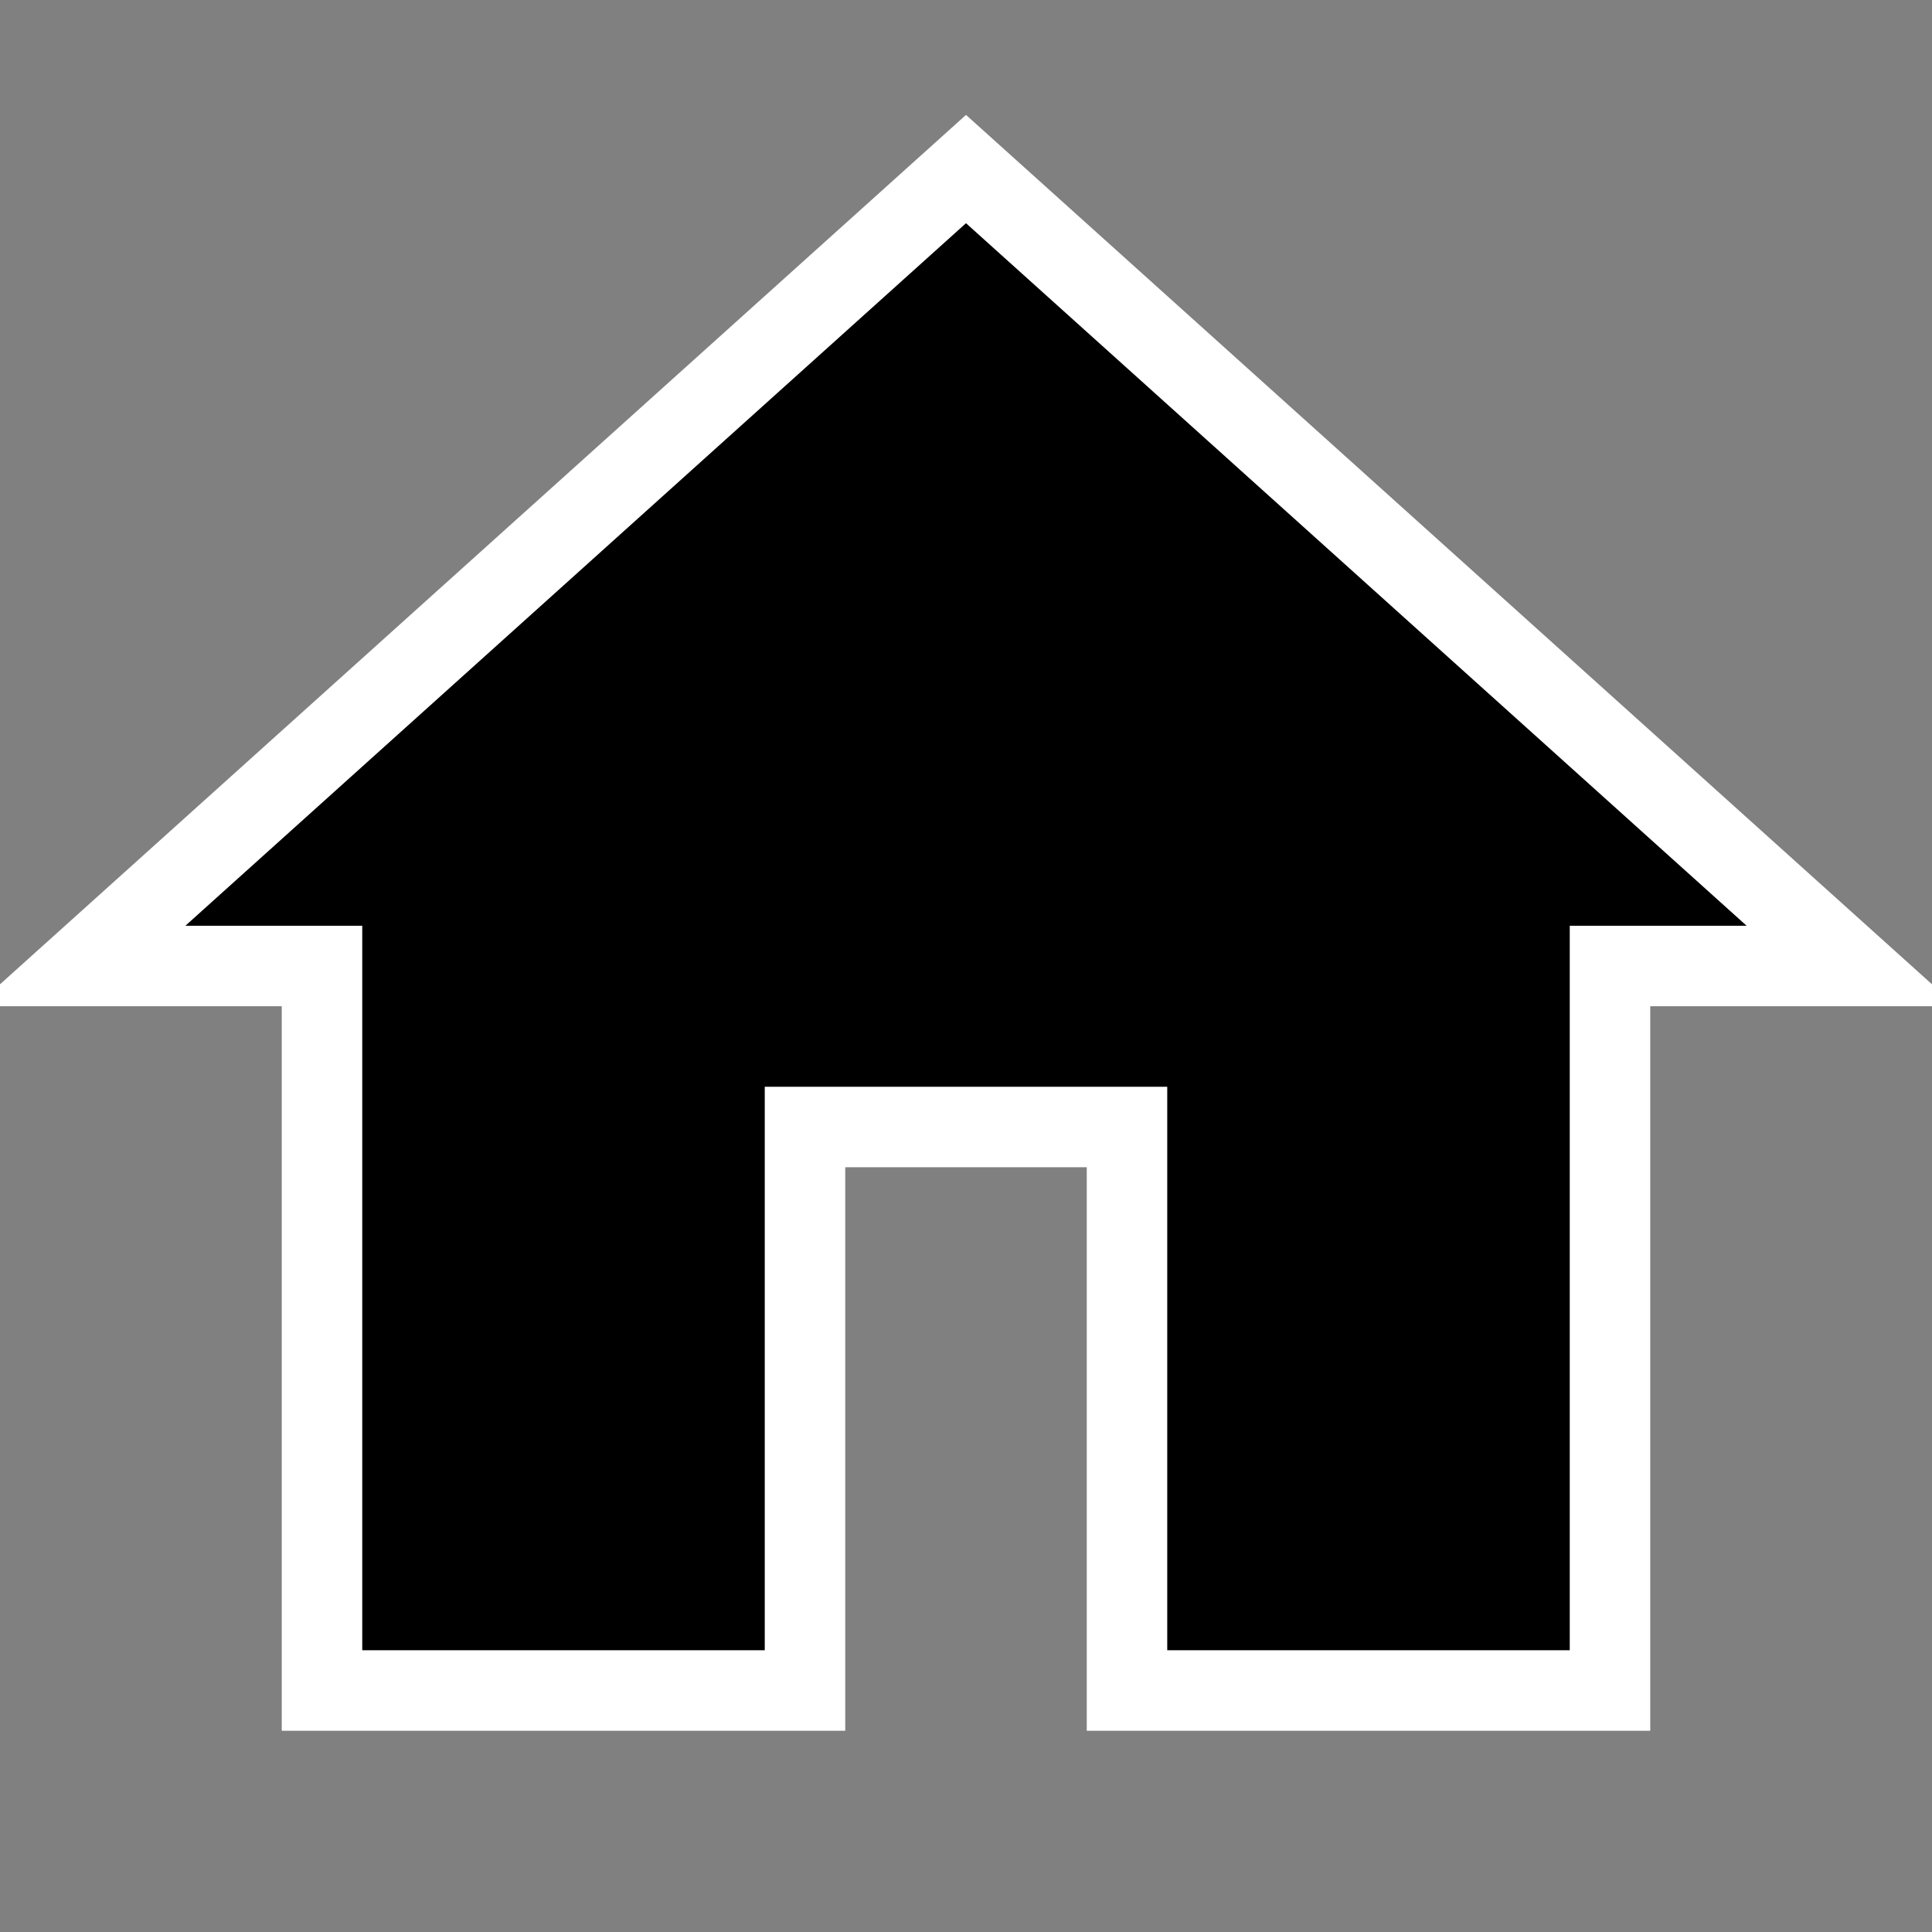 <?xml version="1.0"?><svg xmlns="http://www.w3.org/2000/svg"  viewBox="0 0 24 24" width="24px" height="24px" stroke="white"><rect x="0" y="0" width="24" height="24" fill="#808080" stroke="none"/>    <path d="M 12 2.1 L 1 12 L 4 12 L 4 21 L 10 21 L 10 14 L 14 14 L 14 21 L 20 21 L 20 12 L 23 12 L 12 2.1 z"/></svg>